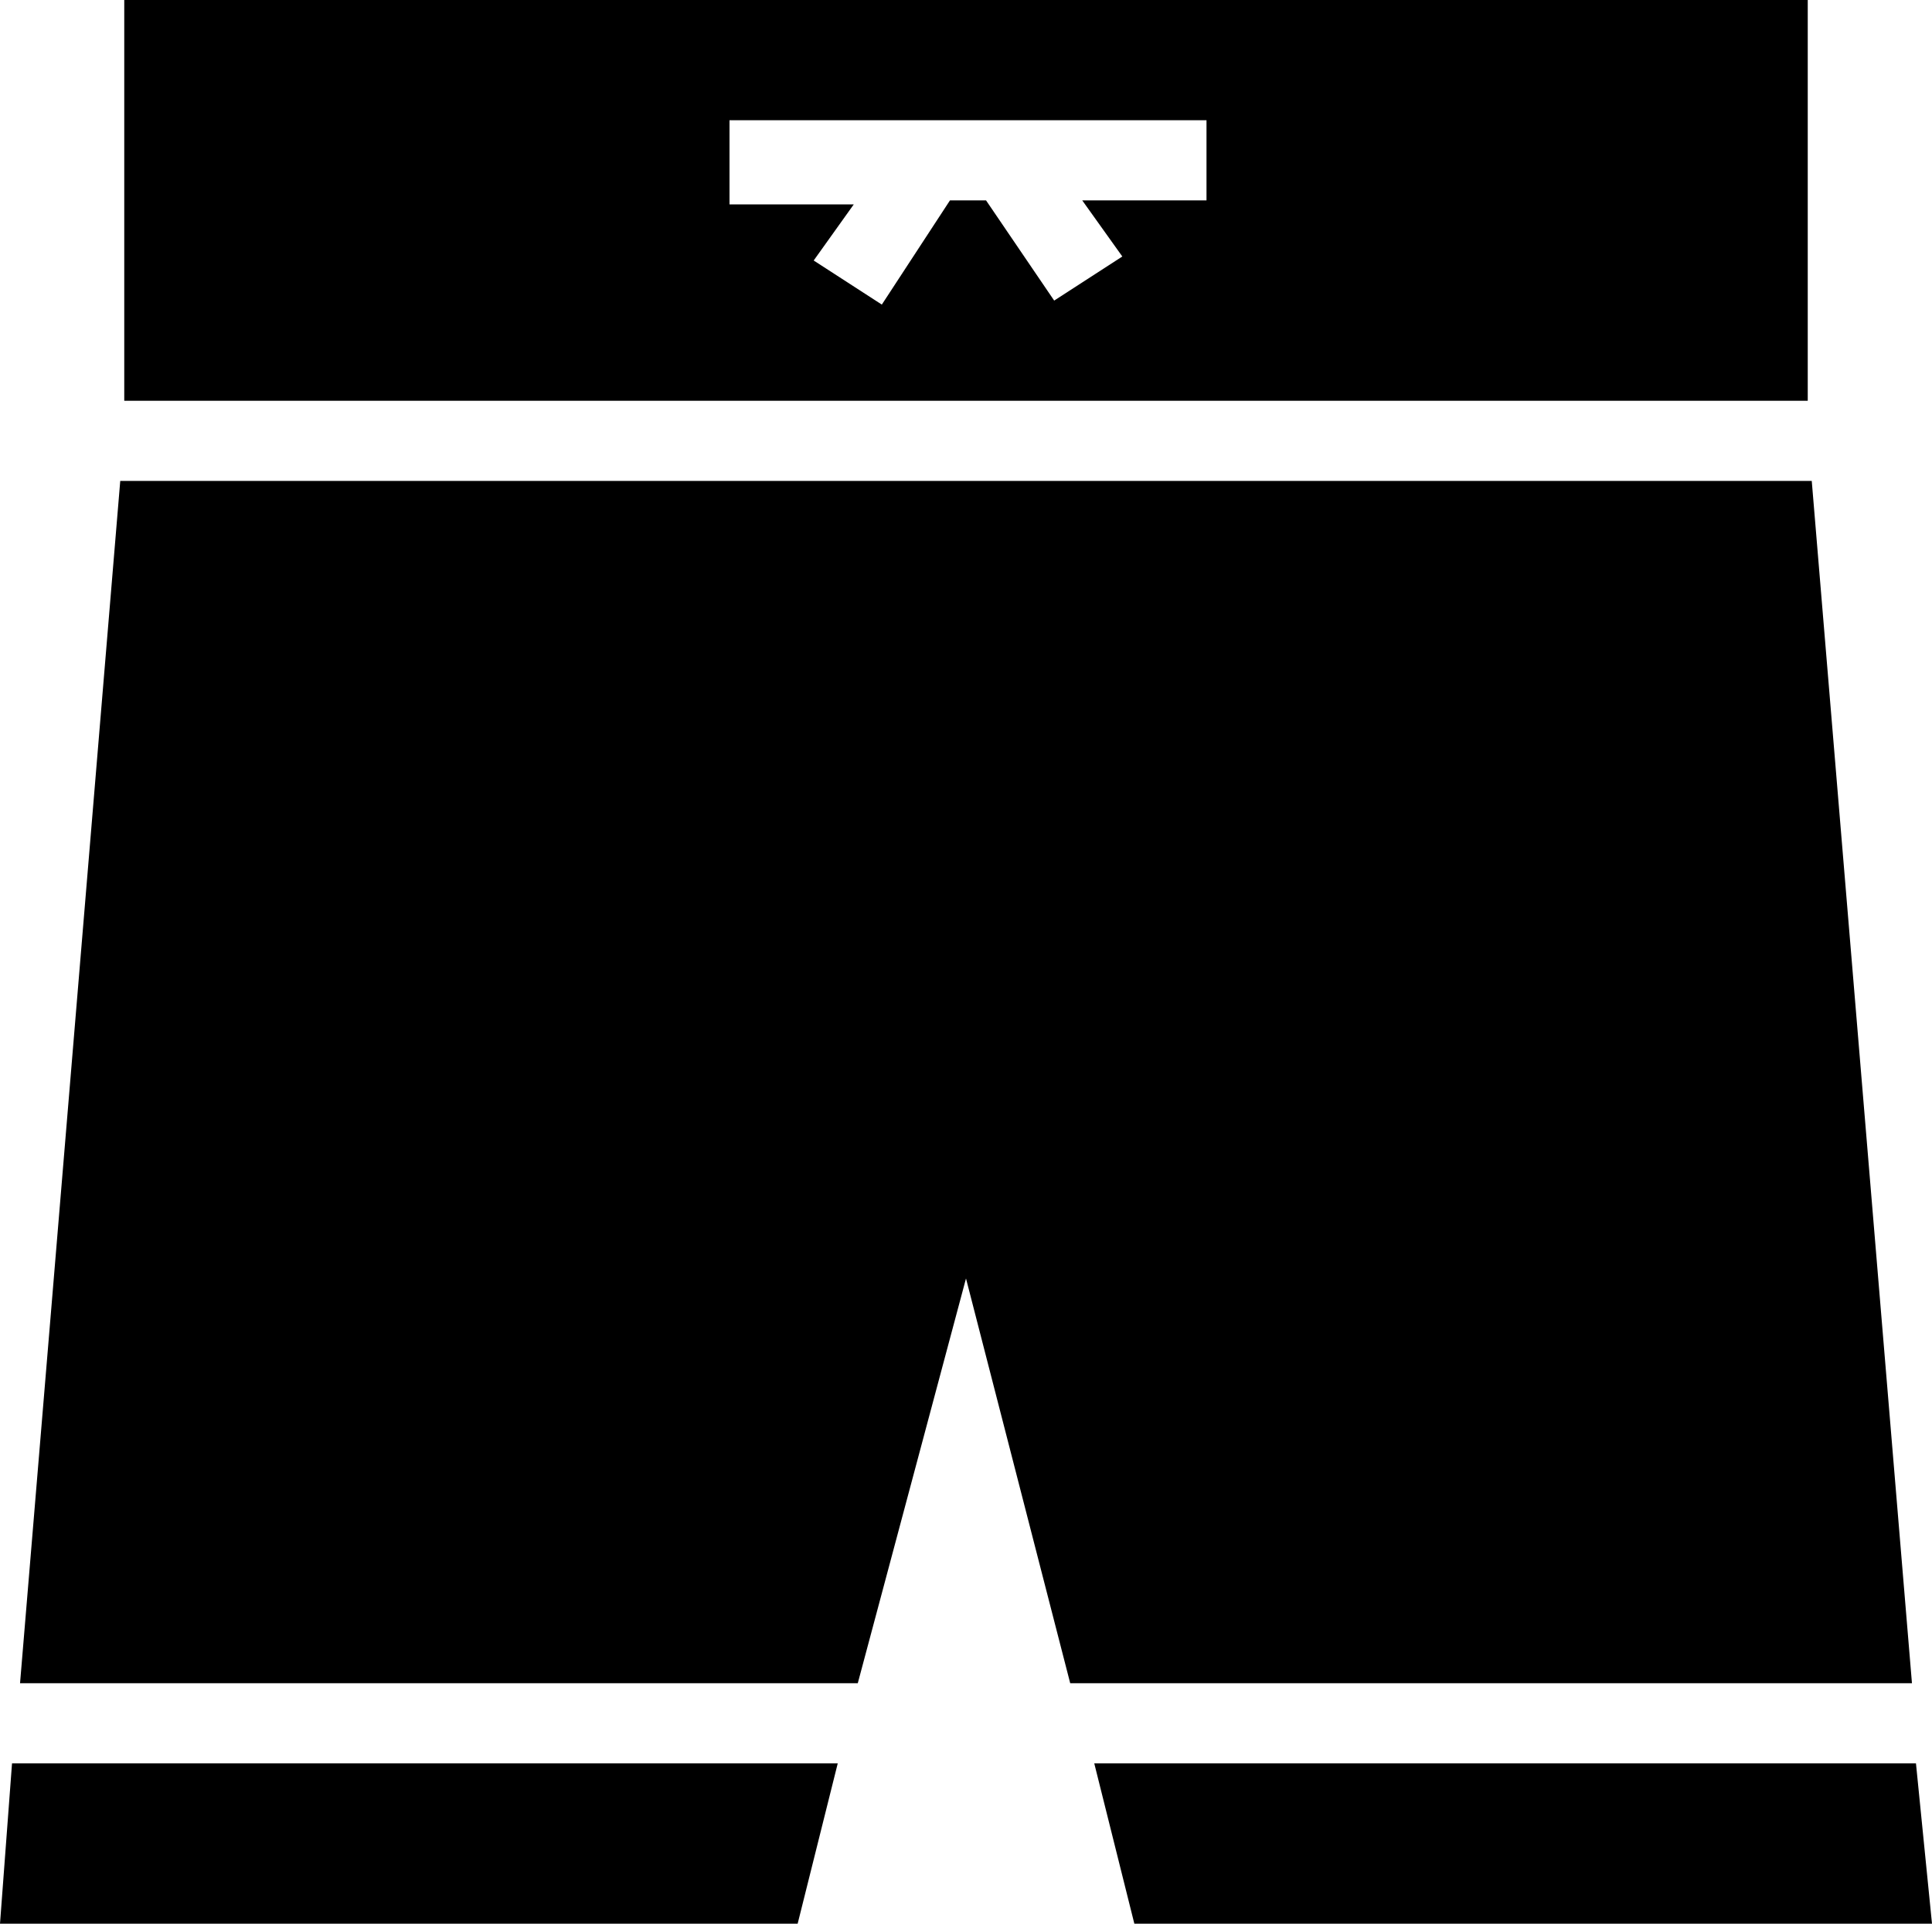 <?xml version="1.0" encoding="UTF-8"?> <!-- Generator: Adobe Illustrator 24.3.0, SVG Export Plug-In . SVG Version: 6.00 Build 0) --> <svg xmlns="http://www.w3.org/2000/svg" xmlns:xlink="http://www.w3.org/1999/xlink" version="1.1" id="Layer_1" x="0px" y="0px" viewBox="0 0 48.2 48" style="enable-background:new 0 0 48.2 48;" xml:space="preserve"> <g> <path d="M45.1,10V0h-42v10H45.1z M18.1,3h12v2H27l1,1.4l-1.7,1.1L24.6,5h-0.9l-1.7,2.6l-1.7-1.1l1-1.4h-3.1V3z"></path> <polygon points="0.3,44 0,48 19.9,48 20.9,44 "></polygon> <polygon points="47.7,42 45.2,12 3,12 0.5,42 21.4,42 24.1,31.9 26.7,42 "></polygon> <polygon points="27.3,44 28.3,48 48.2,48 47.8,44 "></polygon> </g> </svg> 
